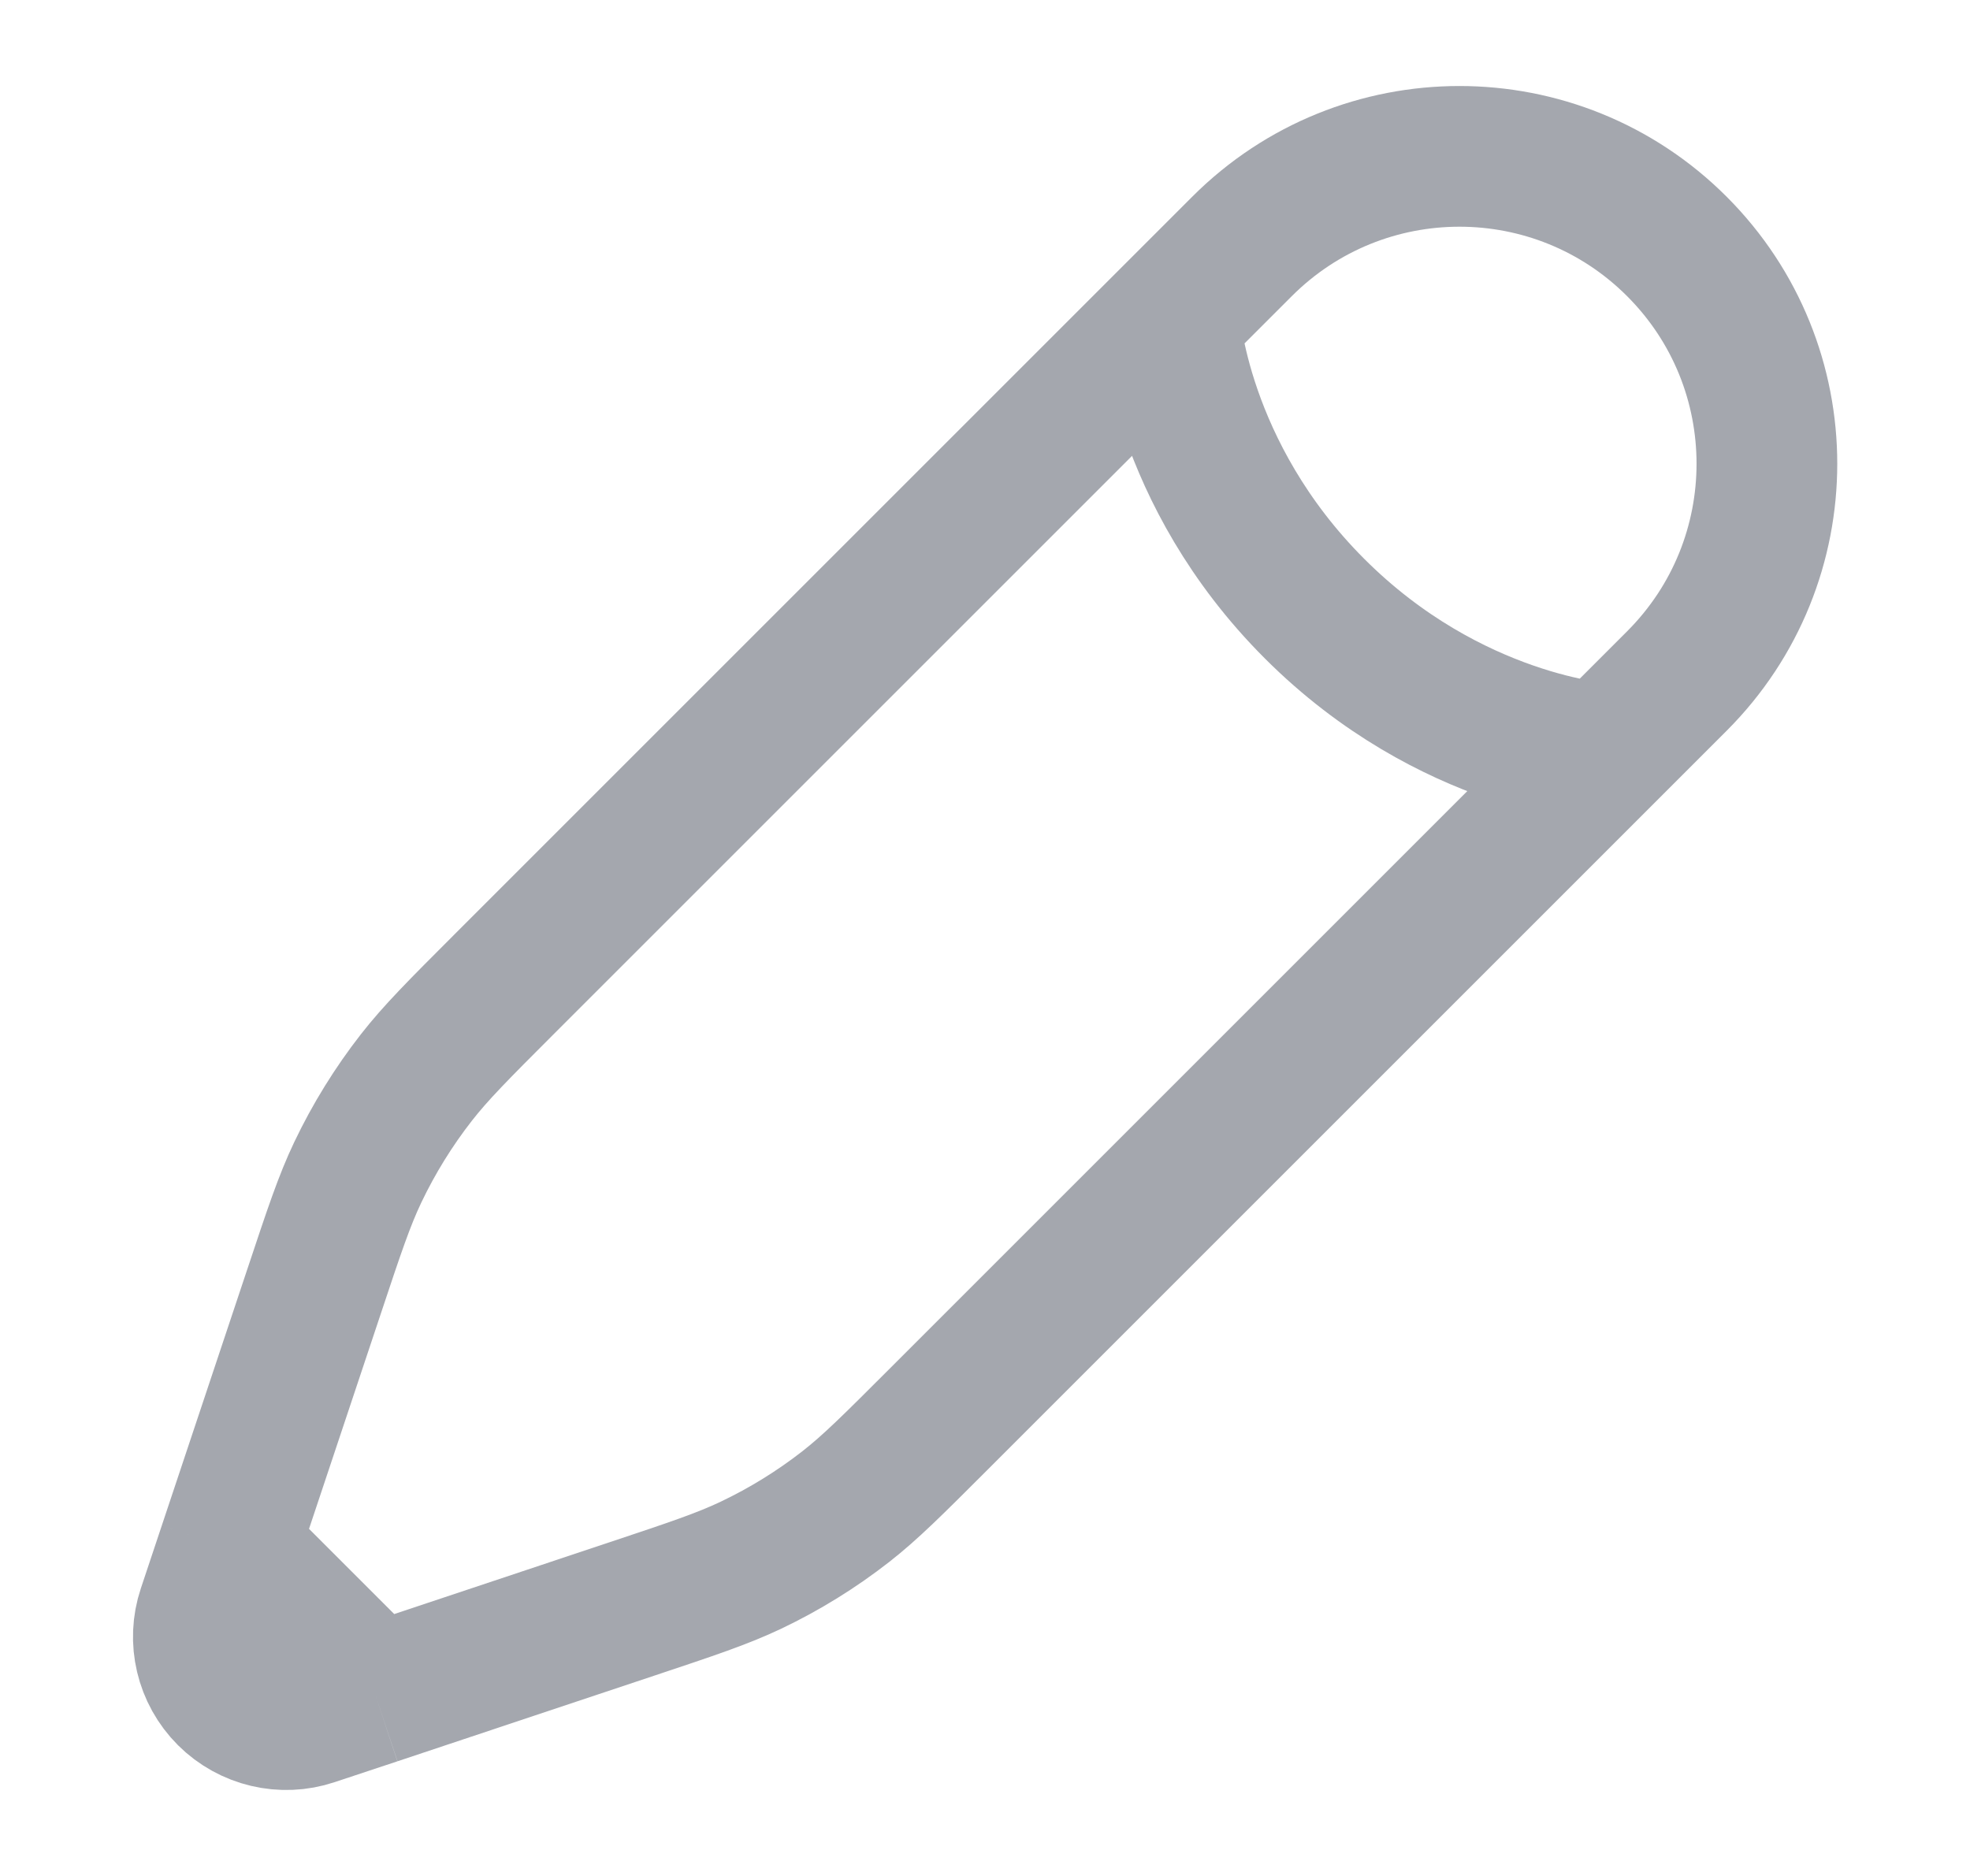<svg width="21" height="20" viewBox="0 0 21 20" fill="none" xmlns="http://www.w3.org/2000/svg">
<path d="M12.468 3.399L13.24 2.627C14.52 1.347 16.595 1.347 17.875 2.627C19.155 3.907 19.155 5.981 17.875 7.261L17.102 8.034M12.468 3.399C12.468 3.399 12.565 5.041 14.013 6.489C15.461 7.937 17.102 8.034 17.102 8.034M12.468 3.399L5.367 10.5C4.886 10.981 4.646 11.222 4.439 11.487C4.195 11.8 3.986 12.138 3.815 12.496C3.67 12.8 3.563 13.122 3.348 13.768L2.436 16.502M17.102 8.034L10.001 15.135C9.52 15.616 9.28 15.856 9.015 16.063C8.702 16.307 8.364 16.516 8.005 16.687C7.702 16.831 7.379 16.939 6.734 17.154L4 18.066M4 18.066L3.331 18.288C3.014 18.394 2.664 18.311 2.427 18.075C2.19 17.838 2.107 17.488 2.213 17.171L2.436 16.502M4 18.066L2.436 16.502" stroke="#A4A7AE" stroke-width="1.5"/>
</svg>
